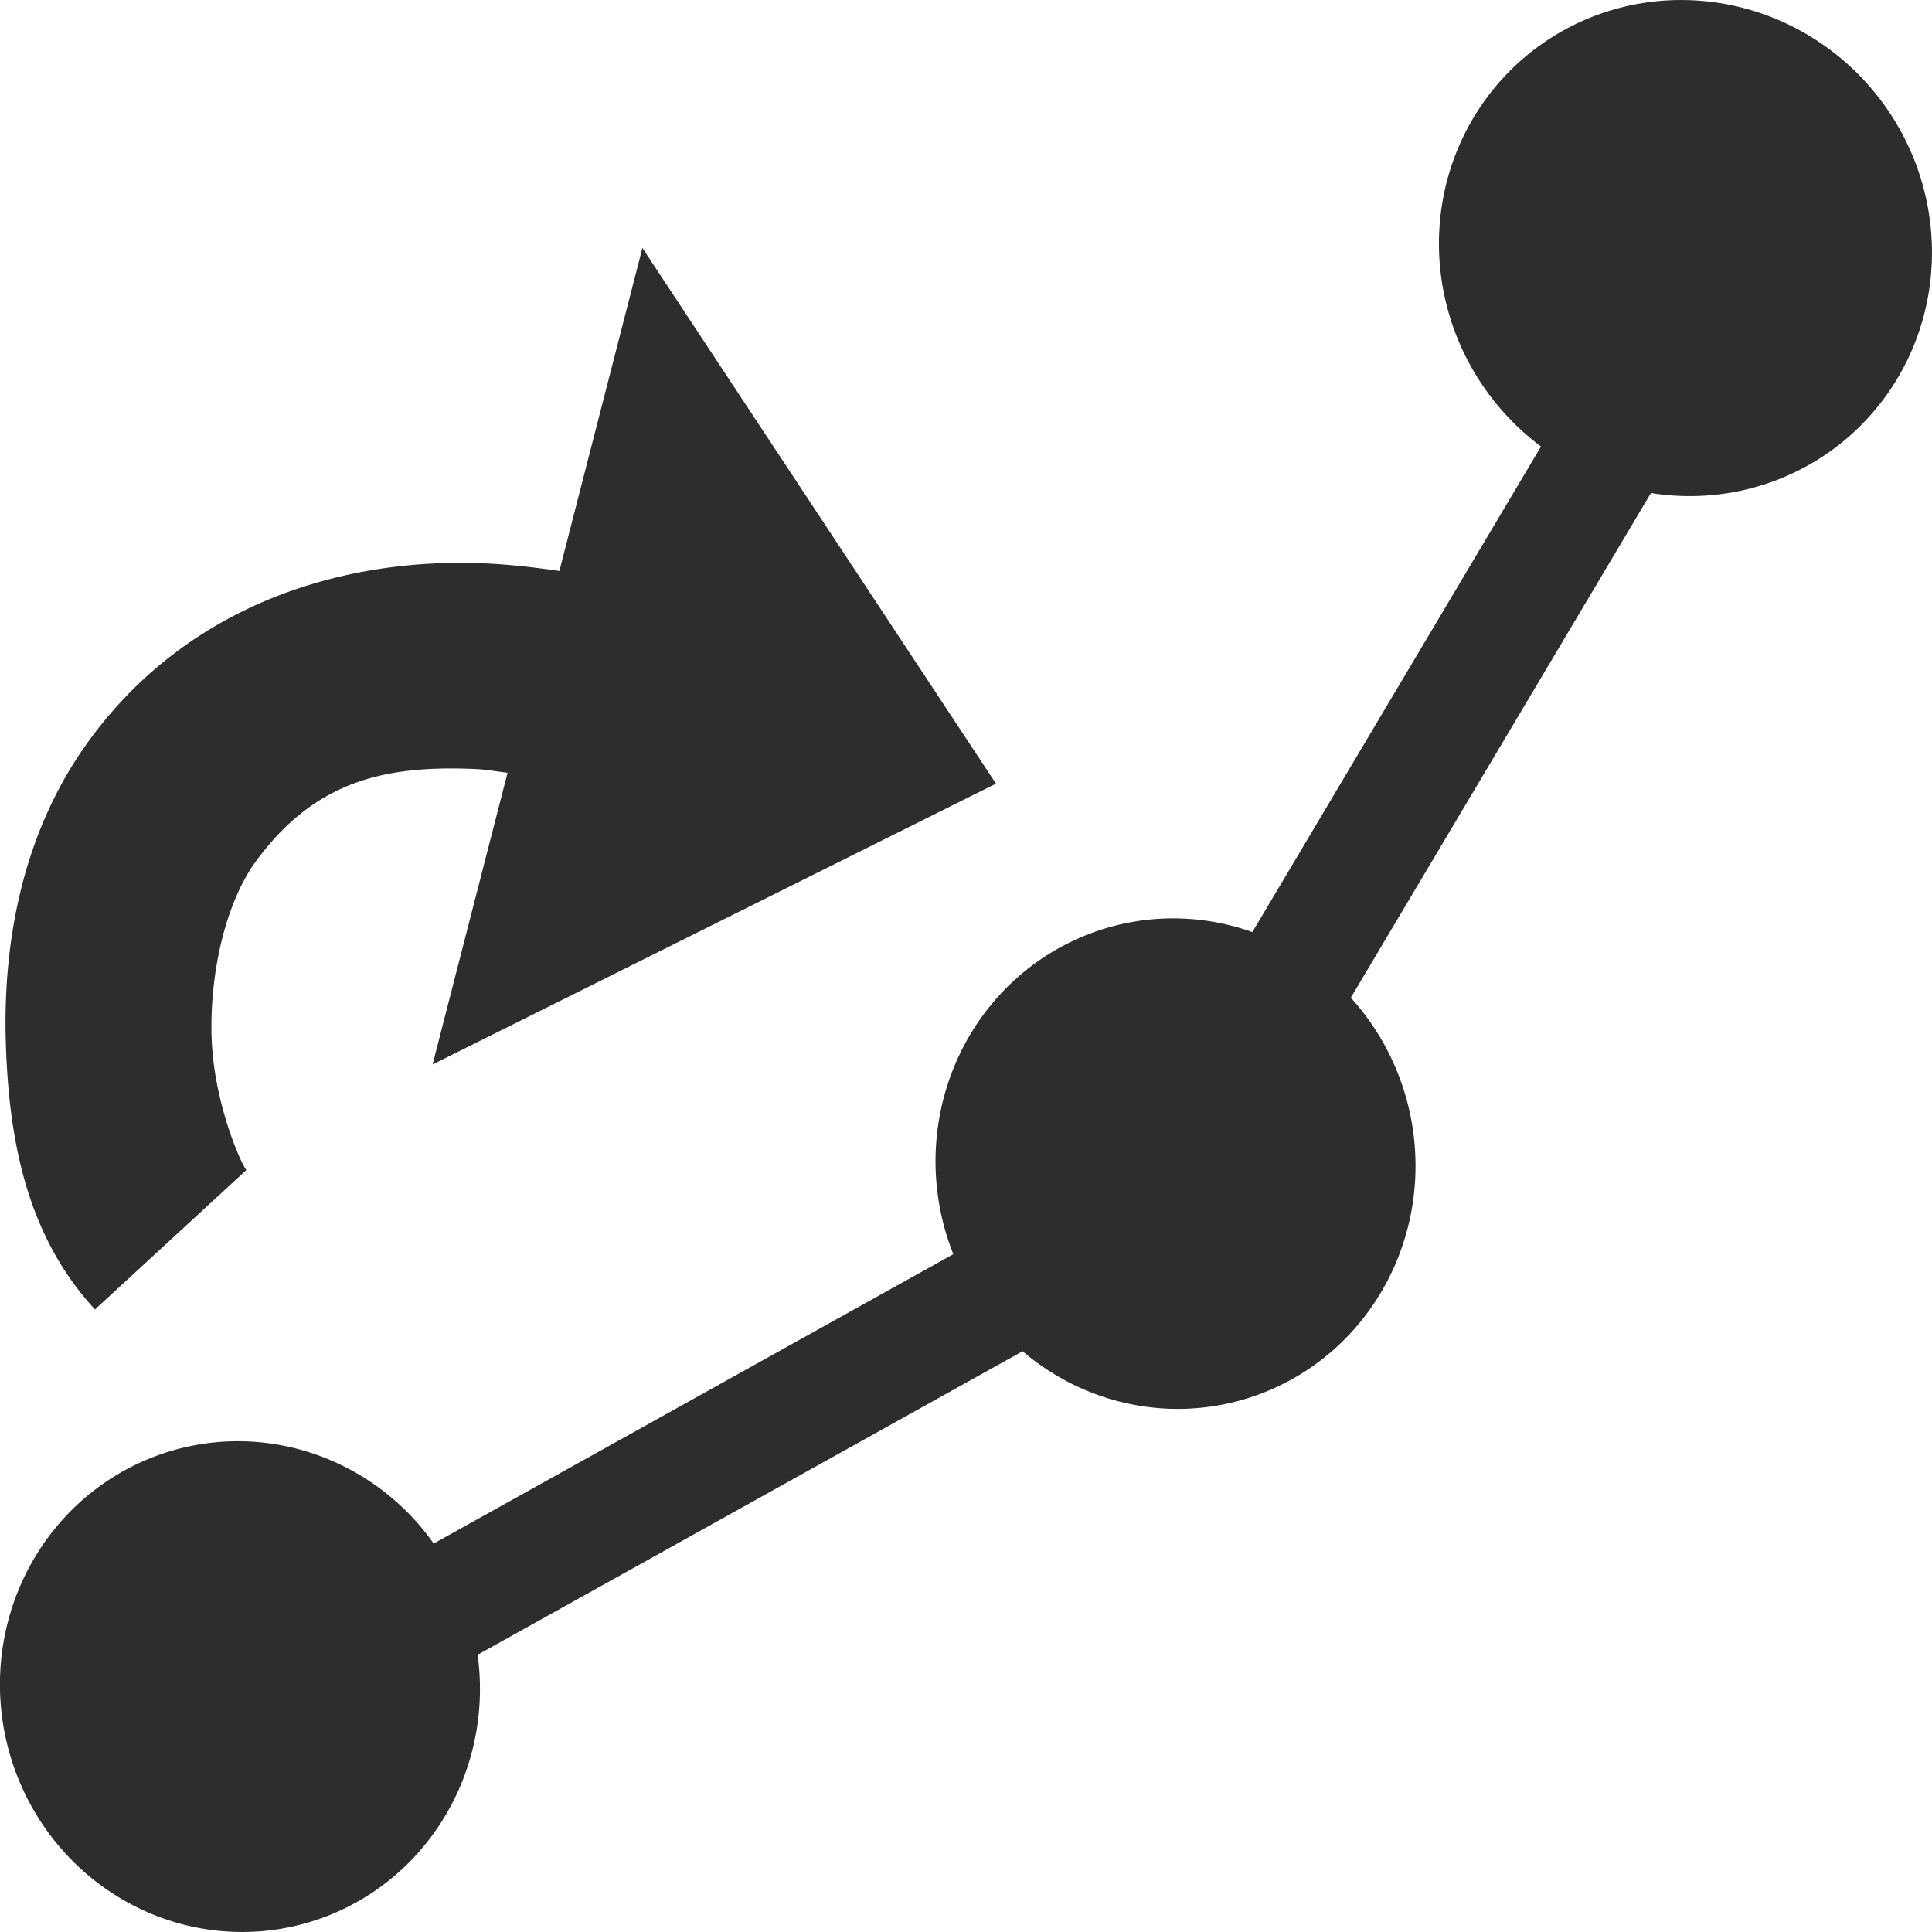 <?xml version="1.0" encoding="UTF-8" standalone="no"?>
<!-- Created with Inkscape (http://www.inkscape.org/) -->

<svg
   xmlns:dc="http://purl.org/dc/elements/1.1/"
   xmlns:cc="http://creativecommons.org/ns#"
   xmlns:rdf="http://www.w3.org/1999/02/22-rdf-syntax-ns#"
   xmlns:svg="http://www.w3.org/2000/svg"
   xmlns="http://www.w3.org/2000/svg"
   xmlns:sodipodi="http://sodipodi.sourceforge.net/DTD/sodipodi-0.dtd"
   xmlns:inkscape="http://www.inkscape.org/namespaces/inkscape"
   width="32"
   height="32"
   id="svg3765"
   version="1.1"
   inkscape:version="0.91 r13725"
   sodipodi:docname="traversing.svg"
   inkscape:export-filename="/home/k00ni/Documents/semicon/owl.png"
   inkscape:export-xdpi="90"
   inkscape:export-ydpi="90">
  <defs
     id="defs3767" />
  <sodipodi:namedview
     id="base"
     pagecolor="#ffffff"
     bordercolor="#666666"
     borderopacity="1.0"
     inkscape:pageopacity="0.0"
     inkscape:pageshadow="2"
     inkscape:zoom="18.155519"
     inkscape:cx="7.2880385"
     inkscape:cy="11.523799"
     inkscape:current-layer="layer1-9-3"
     showgrid="true"
     inkscape:grid-bbox="true"
     inkscape:document-units="px"
     inkscape:window-width="1920"
     inkscape:window-height="1056"
     inkscape:window-x="0"
     inkscape:window-y="24"
     inkscape:window-maximized="1"
     showguides="true"
     inkscape:guide-bbox="true" />
  <g
     id="layer1"
     inkscape:label="Layer 1"
     inkscape:groupmode="layer"
     transform="translate(0,-16)">
    <g
       inkscape:label="Layer 1"
       id="layer1-4"
       transform="translate(0.202,-1.9622142e-8)">
      <g
         transform="translate(-0.371,-0.091)"
         id="layer1-9"
         inkscape:label="Layer 1">
        <g
           inkscape:label="Layer 1"
           id="layer1-9-3"
           transform="translate(-44.952,-4.142)">
          <path
             style="color:#000000;font-style:normal;font-variant:normal;font-weight:normal;font-stretch:normal;font-size:medium;line-height:normal;font-family:sans-serif;text-indent:0;text-align:start;text-decoration:none;text-decoration-line:none;text-decoration-style:solid;text-decoration-color:#000000;letter-spacing:normal;word-spacing:normal;text-transform:none;direction:ltr;block-progression:tb;writing-mode:lr-tb;baseline-shift:baseline;text-anchor:start;white-space:normal;clip-rule:nonzero;display:inline;overflow:visible;visibility:visible;opacity:1;isolation:auto;mix-blend-mode:normal;color-interpolation:sRGB;color-interpolation-filters:linearRGB;solid-color:#000000;solid-opacity:1;fill:#2d2d2d;fill-opacity:1;fill-rule:nonzero;stroke:none;stroke-width:3.411;stroke-linecap:butt;stroke-linejoin:miter;stroke-miterlimit:4;stroke-dasharray:none;stroke-dashoffset:0;stroke-opacity:1;color-rendering:auto;image-rendering:auto;shape-rendering:auto;text-rendering:auto;enable-background:accumulate"
             d="M 27.959 0.002 A 4.135 4.059 55.464 0 0 23.994 2.9 A 4.135 4.059 55.464 0 0 25.525 7.395 L 20.744 15.438 A 4.069 3.974 78.734 0 0 16.732 16.301 A 4.069 3.974 78.734 0 0 15.791 20.773 L 7.184 25.566 A 4.069 3.974 78.734 0 0 6.861 25.164 A 4.069 3.974 78.734 0 0 1.24 24.961 A 4.069 3.974 78.734 0 0 1.092 30.707 A 4.069 3.974 78.734 0 0 6.715 30.908 A 4.069 3.974 78.734 0 0 7.912 27.408 L 16.939 22.381 A 4.069 3.974 78.734 0 0 22.207 22.248 A 4.069 3.974 78.734 0 0 22.375 16.525 L 27.346 8.166 A 4.135 4.059 55.464 0 0 31.84 5.32 A 4.135 4.059 55.464 0 0 29.051 0.182 A 4.135 4.059 55.464 0 0 27.959 0.002 z M 10.641 4.107 L 9.266 9.457 C 8.865 9.399 8.457 9.351 8.039 9.332 C 5.821 9.231 3.203 9.924 1.498 12.236 C 0.369 13.767 0.044 15.613 0.098 17.289 C 0.151 18.966 0.477 20.499 1.574 21.689 L 4.082 19.379 C 4.002 19.292 3.541 18.279 3.506 17.18 C 3.471 16.081 3.755 14.923 4.244 14.26 C 5.215 12.943 6.355 12.669 7.885 12.738 C 8.055 12.746 8.234 12.779 8.408 12.799 L 7.166 17.631 L 16.498 12.98 L 10.641 4.107 z "
             transform="translate(45.12,20.233)"
             id="path3105" />
        </g>
      </g>
    </g>
  </g>
</svg>
